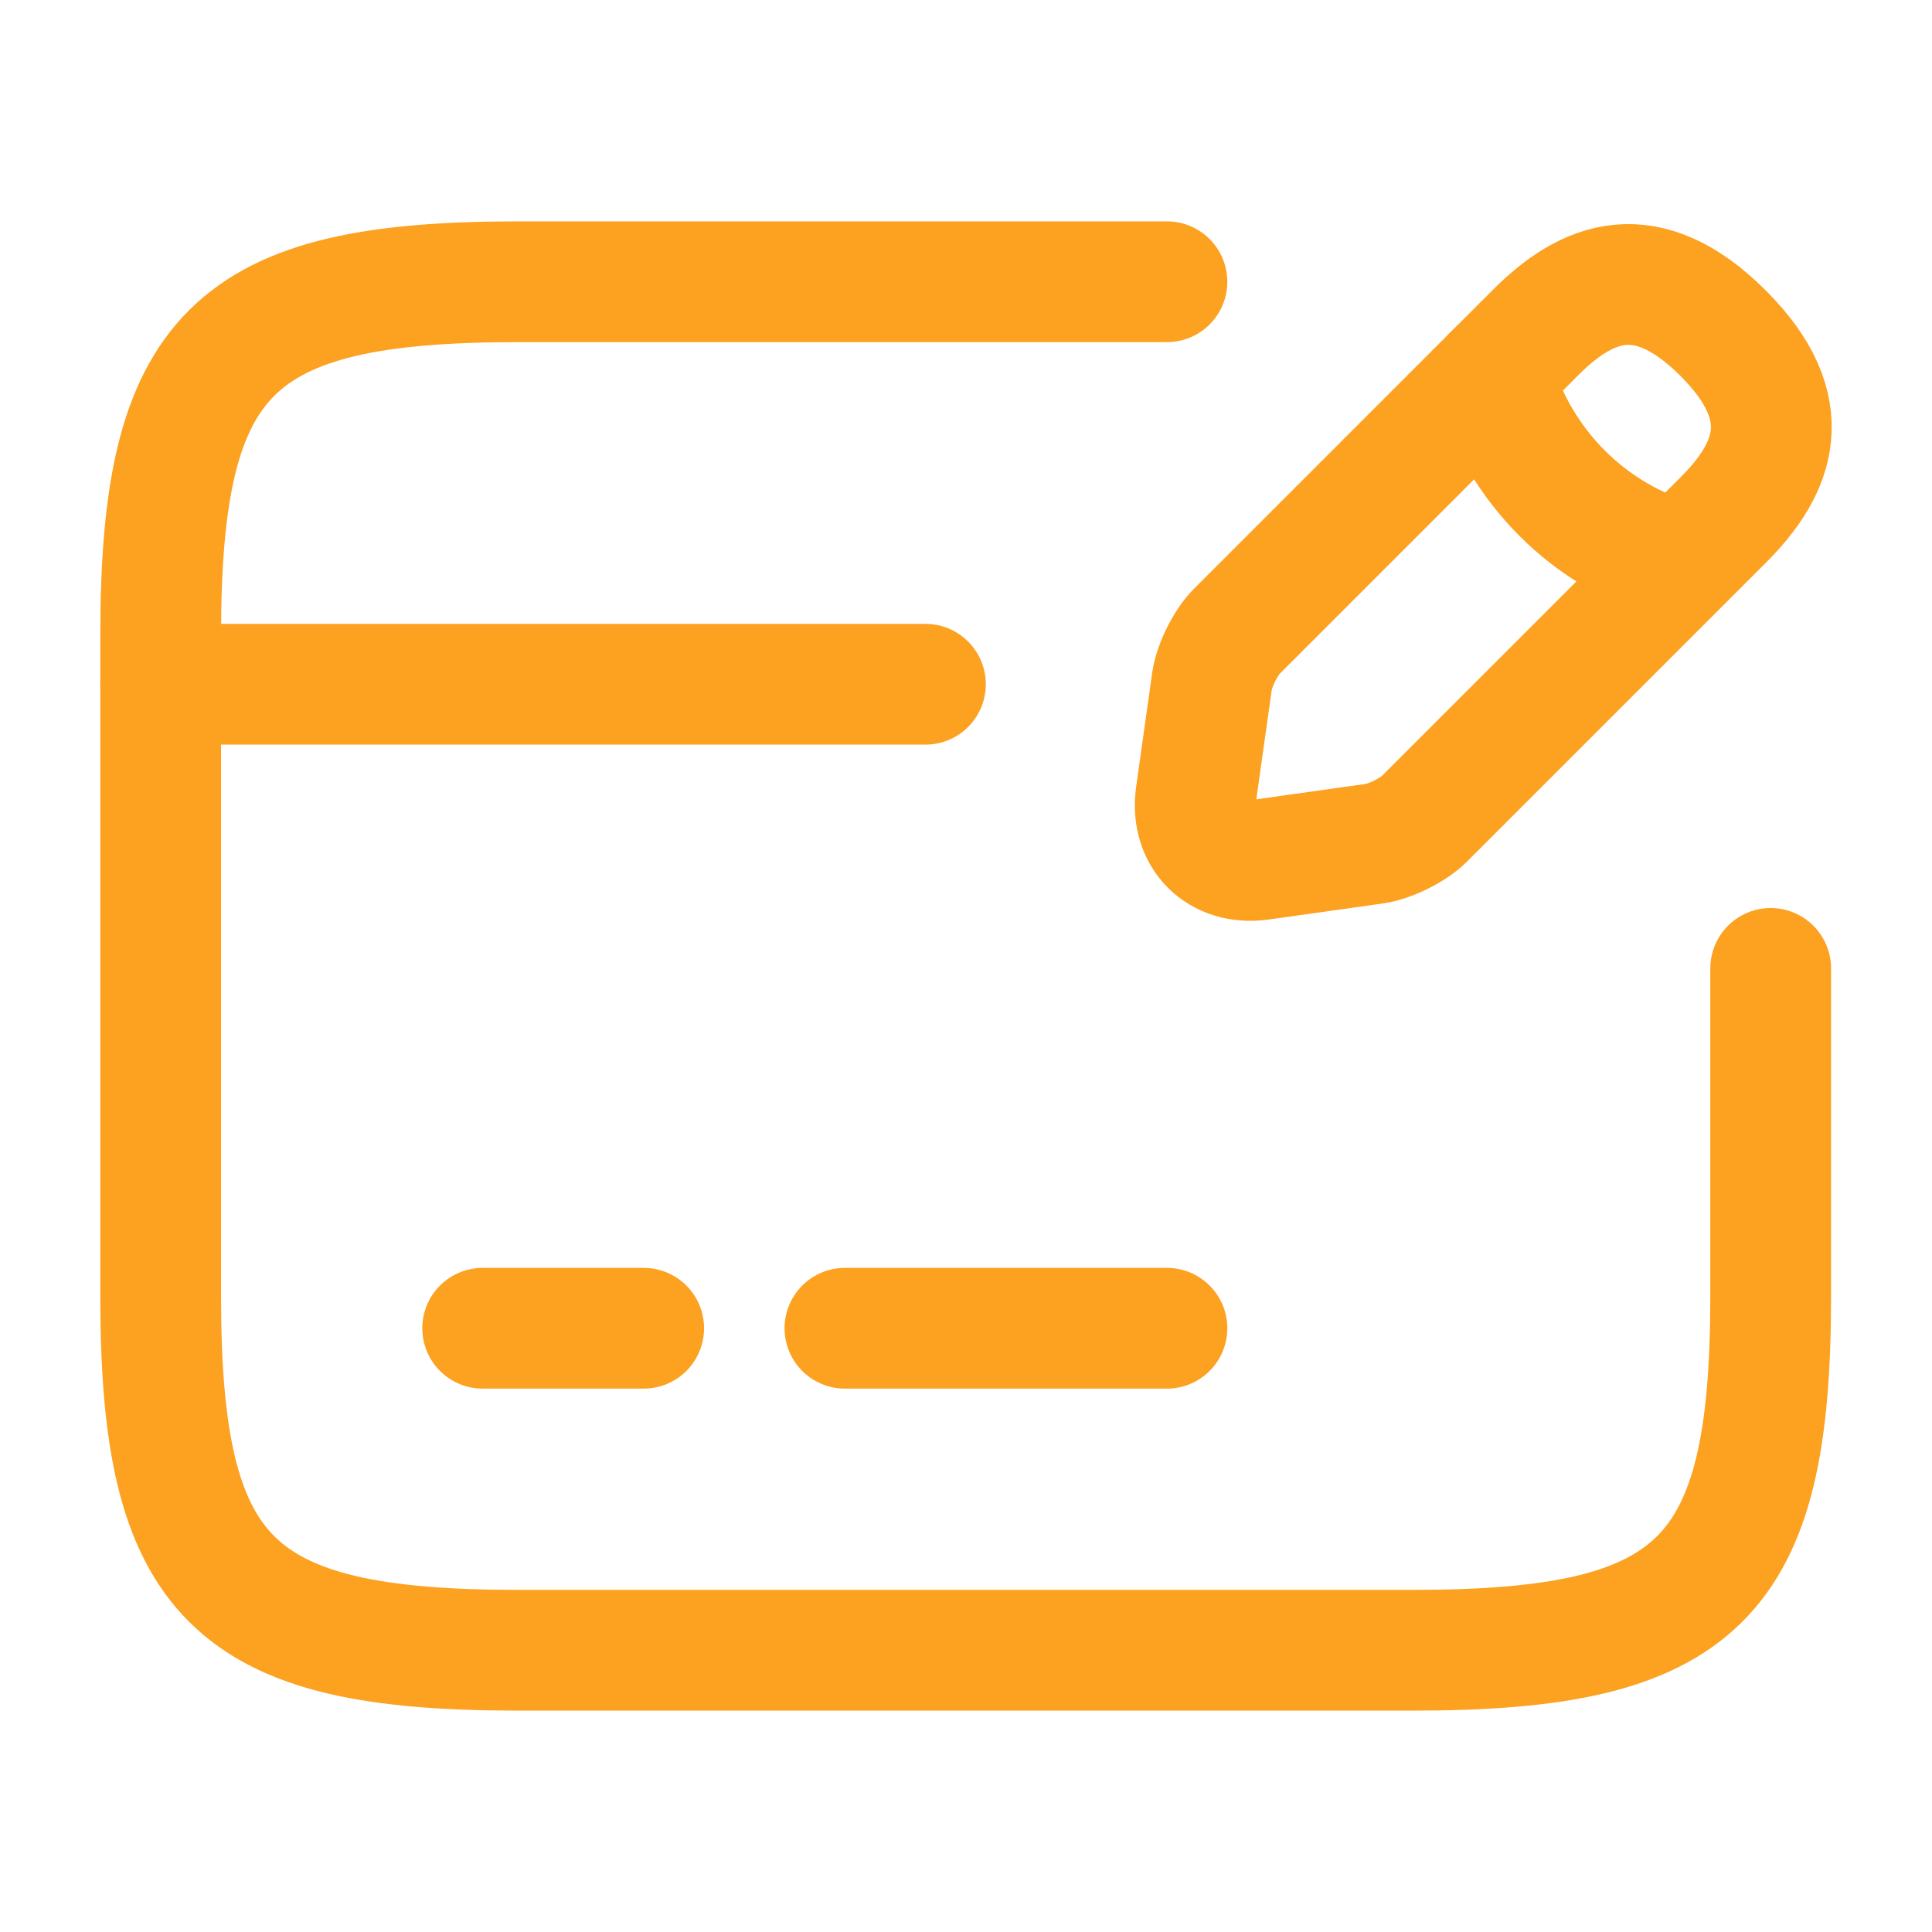 <?xml version="1.0" encoding="UTF-8"?>
<svg xmlns="http://www.w3.org/2000/svg" width="24" height="24" viewBox="0 0 24 24" fill="none">
  <path d="M1.996 8.5H11.496" stroke="#FCA120" stroke-width="1.5" stroke-miterlimit="10" stroke-linecap="round" stroke-linejoin="round"></path>
  <path d="M5.996 16.5H7.996" stroke="#FCA120" stroke-width="1.5" stroke-miterlimit="10" stroke-linecap="round" stroke-linejoin="round"></path>
  <path d="M10.496 16.5H14.496" stroke="#FCA120" stroke-width="1.5" stroke-miterlimit="10" stroke-linecap="round" stroke-linejoin="round"></path>
  <path d="M21.996 12.03V16.11C21.996 19.62 21.106 20.5 17.556 20.5H6.436C2.886 20.5 1.996 19.62 1.996 16.11V7.89C1.996 4.38 2.886 3.5 6.436 3.5H14.496" stroke="#FCA120" stroke-width="1.5" stroke-linecap="round" stroke-linejoin="round"></path>
  <path d="M19.076 4.13L15.366 7.84C15.226 7.98 15.086 8.26 15.056 8.46L14.856 9.88C14.786 10.39 15.146 10.75 15.656 10.68L17.076 10.48C17.276 10.45 17.556 10.31 17.696 10.17L21.406 6.46C22.046 5.82 22.346 5.08 21.406 4.14C20.456 3.19 19.716 3.49 19.076 4.13Z" stroke="#FCA120" stroke-width="1.5" stroke-miterlimit="10" stroke-linecap="round" stroke-linejoin="round"></path>
  <path d="M18.546 4.66C18.866 5.79 19.746 6.67 20.866 6.98" stroke="#FCA120" stroke-width="1.5" stroke-miterlimit="10" stroke-linecap="round" stroke-linejoin="round"></path>
</svg>
